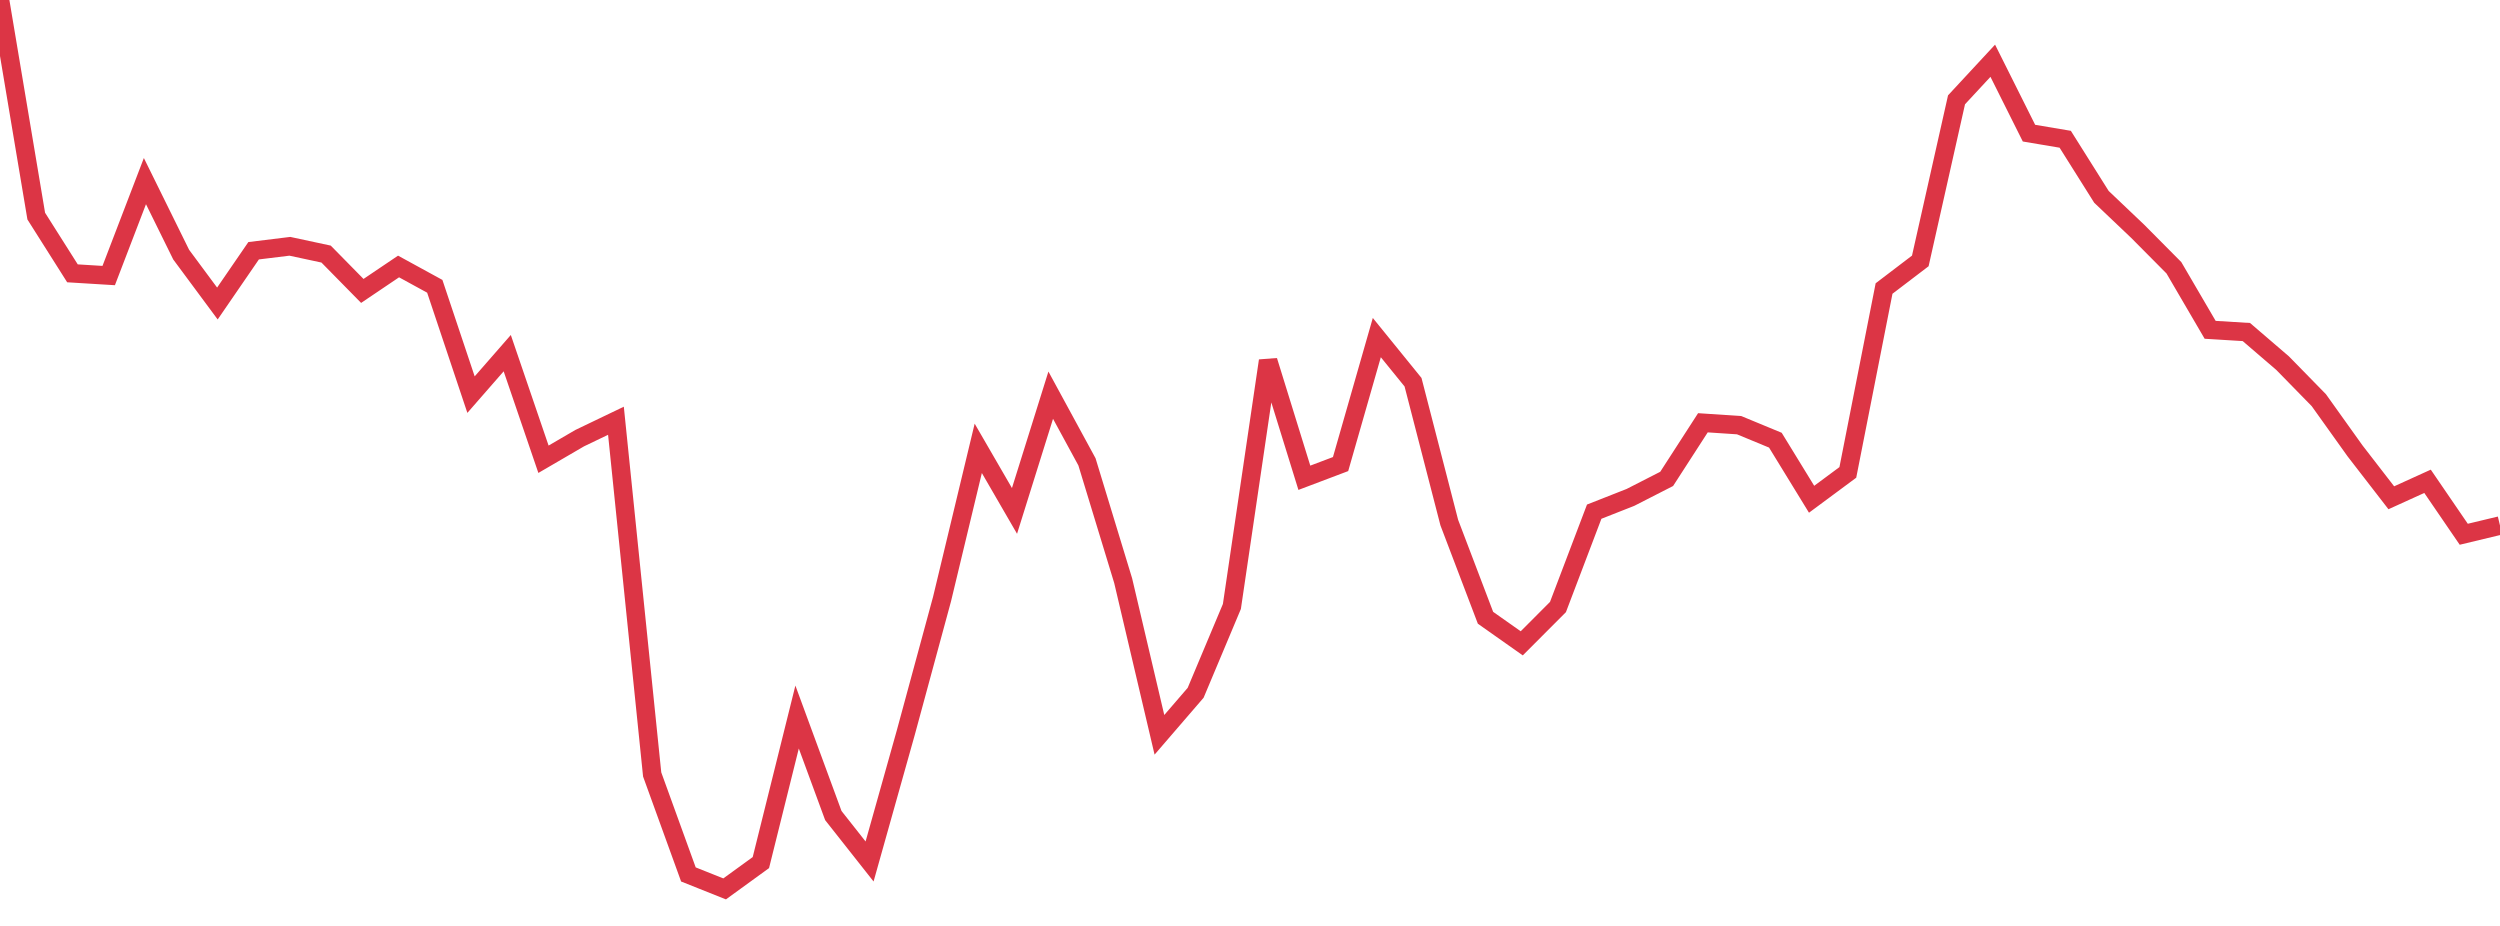 <?xml version="1.0" standalone="no"?>
<!DOCTYPE svg PUBLIC "-//W3C//DTD SVG 1.1//EN" "http://www.w3.org/Graphics/SVG/1.1/DTD/svg11.dtd">
<svg width="135" height="50" viewBox="0 0 135 50" preserveAspectRatio="none" class="sparkline" xmlns="http://www.w3.org/2000/svg"
xmlns:xlink="http://www.w3.org/1999/xlink"><path  class="sparkline--line" d="M 0 0 L 0 0 L 1.957 11.67 L 3.913 14.76 L 5.87 14.88 L 7.826 9.78 L 9.783 13.75 L 11.739 16.39 L 13.696 13.54 L 15.652 13.3 L 17.609 13.72 L 19.565 15.71 L 21.522 14.39 L 23.478 15.46 L 25.435 21.31 L 27.391 19.07 L 29.348 24.8 L 31.304 23.66 L 33.261 22.72 L 35.217 41.82 L 37.174 47.22 L 39.13 48 L 41.087 46.58 L 43.043 38.72 L 45 44.04 L 46.957 46.52 L 48.913 39.56 L 50.87 32.35 L 52.826 24.21 L 54.783 27.59 L 56.739 21.34 L 58.696 24.94 L 60.652 31.36 L 62.609 39.68 L 64.565 37.41 L 66.522 32.75 L 68.478 19.48 L 70.435 25.8 L 72.391 25.06 L 74.348 18.23 L 76.304 20.64 L 78.261 28.22 L 80.217 33.36 L 82.174 34.74 L 84.13 32.78 L 86.087 27.63 L 88.043 26.86 L 90 25.86 L 91.957 22.83 L 93.913 22.96 L 95.87 23.77 L 97.826 26.96 L 99.783 25.51 L 101.739 15.58 L 103.696 14.09 L 105.652 5.39 L 107.609 3.28 L 109.565 7.19 L 111.522 7.52 L 113.478 10.63 L 115.435 12.49 L 117.391 14.46 L 119.348 17.81 L 121.304 17.93 L 123.261 19.61 L 125.217 21.61 L 127.174 24.35 L 129.13 26.88 L 131.087 25.99 L 133.043 28.85 L 135 28.38" fill="none" stroke-width="1" stroke="#dc3545"></path></svg>